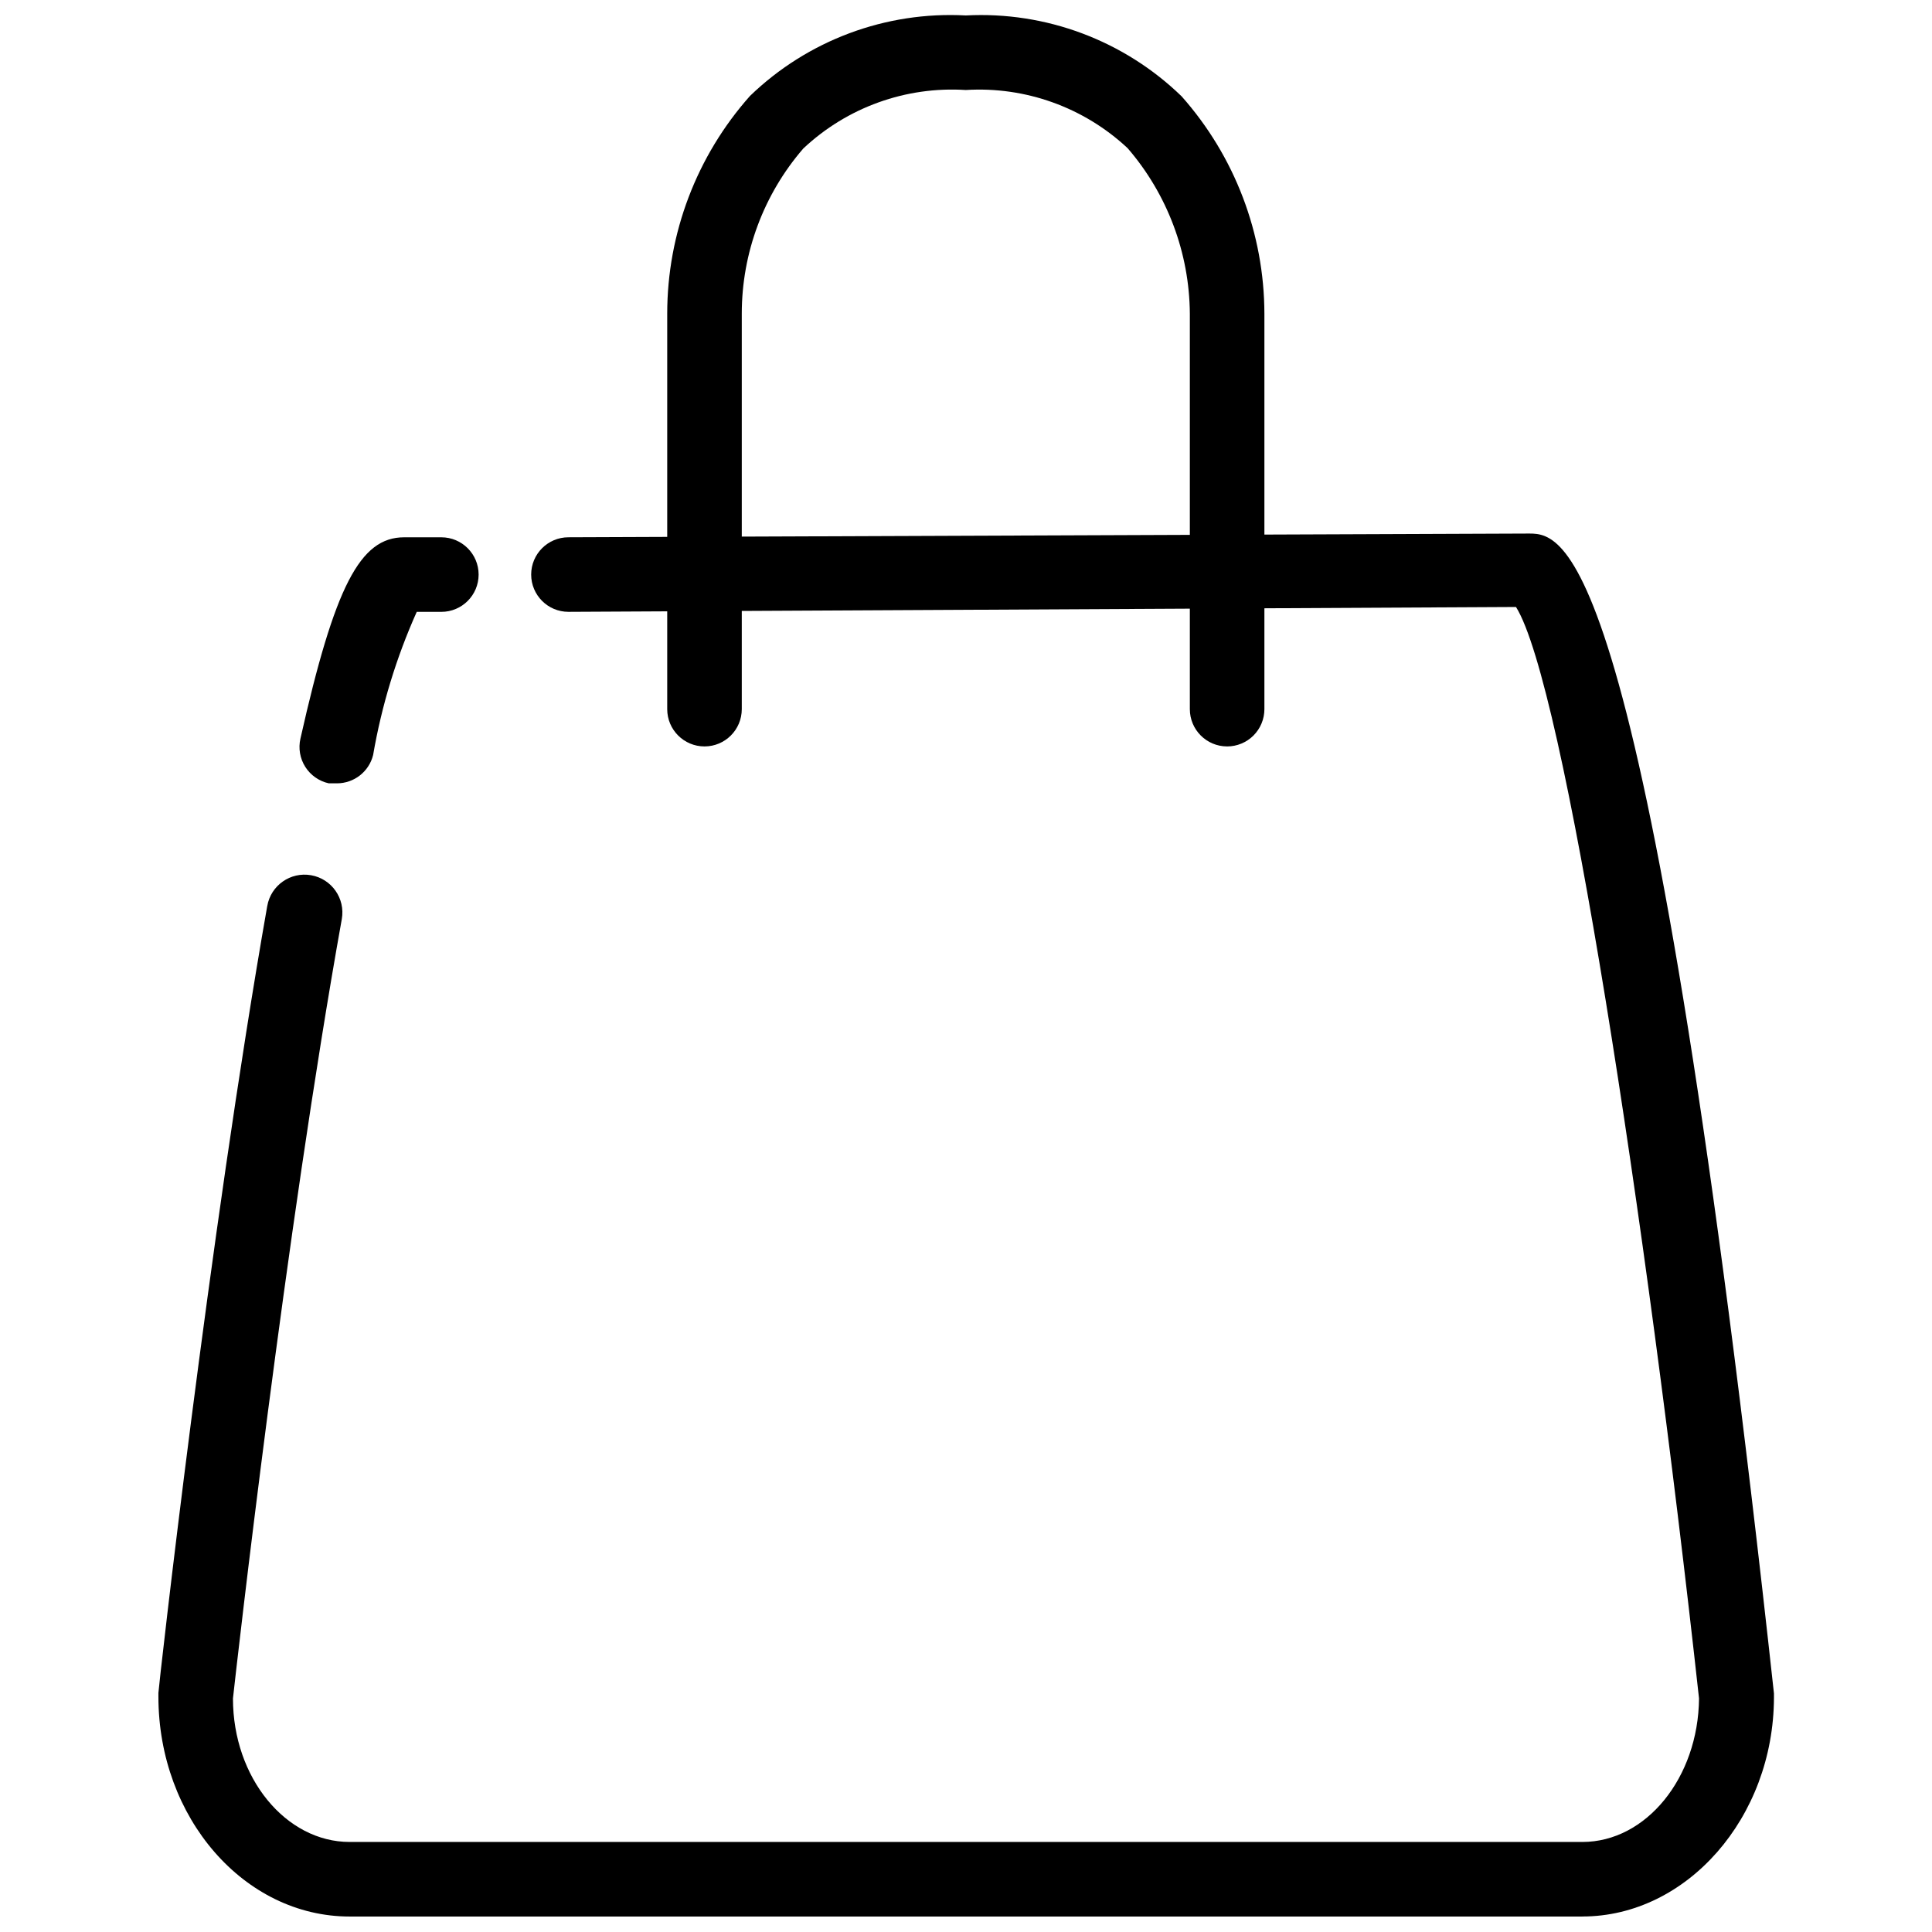 <?xml version="1.0" encoding="UTF-8"?>
<!-- The Best Svg Icon site in the world: iconSvg.co, Visit us! https://iconsvg.co -->
<svg width="800px" height="800px" version="1.1" viewBox="144 144 512 512" xmlns="http://www.w3.org/2000/svg">
 <defs>
  <clipPath id="b">
   <path d="m185 285h430v366.9h-430z"/>
  </clipPath>
  <clipPath id="a">
   <path d="m320 148.09h160v193.91h-160z"/>
  </clipPath>
 </defs>
 <g clip-path="url(#b)">
  <path d="m563.34 651.9h-326.68c-27.957 0-50.68-26.176-50.68-58.281-0.016-0.332-0.016-0.66 0-0.988 0-1.184 13.535-121.61 28.844-208.54h0.004c0.953-5.457 6.152-9.105 11.605-8.148 5.457 0.953 9.105 6.148 8.152 11.605-14.918 83.18-27.859 197.57-28.848 206.56 0 21.043 14.027 38.031 30.922 38.031h326.68c16.891 0 30.723-16.992 30.922-38.031-14.125-128.42-35.762-269-48.504-289.25l-251.11 1.285c-5.457 0-9.879-4.422-9.879-9.879 0-5.457 4.422-9.879 9.879-9.879l254.67-0.988c9.879 0 31.613 3.754 64.805 307.42h-0.004c0.02 0.363 0.02 0.727 0 1.086-0.098 31.812-23.117 57.988-50.777 57.988z"/>
 </g>
 <path d="m233.3 351.59h-2.172c-2.574-0.566-4.816-2.137-6.227-4.363-1.41-2.227-1.871-4.922-1.281-7.492 9.086-40.402 15.805-53.344 27.461-53.344h9.879c5.457 0 9.879 4.422 9.879 9.879 0 5.457-4.422 9.879-9.879 9.879h-6.519c-5.422 12.113-9.305 24.855-11.559 37.934-1.09 4.406-5.043 7.504-9.582 7.508z"/>
 <g clip-path="url(#a)">
  <path d="m469.2 341.81c-5.457 0-9.879-4.422-9.879-9.879v-104.81c-0.117-16.113-5.965-31.66-16.496-43.859-11.566-10.812-27.074-16.387-42.875-15.41-15.887-1.016-31.48 4.602-43.07 15.508-10.516 12.156-16.301 27.691-16.301 43.762v104.81c0 5.457-4.422 9.879-9.879 9.879-5.453 0-9.879-4.422-9.879-9.879v-104.81c0-21.266 7.805-41.793 21.93-57.691 15.273-14.754 35.996-22.484 57.199-21.336 21.219-1.125 41.945 6.644 57.195 21.438 14.09 15.879 21.891 36.363 21.934 57.59v104.81c0 2.621-1.043 5.133-2.894 6.988-1.852 1.852-4.367 2.891-6.984 2.891z"/>
 </g>
</svg>